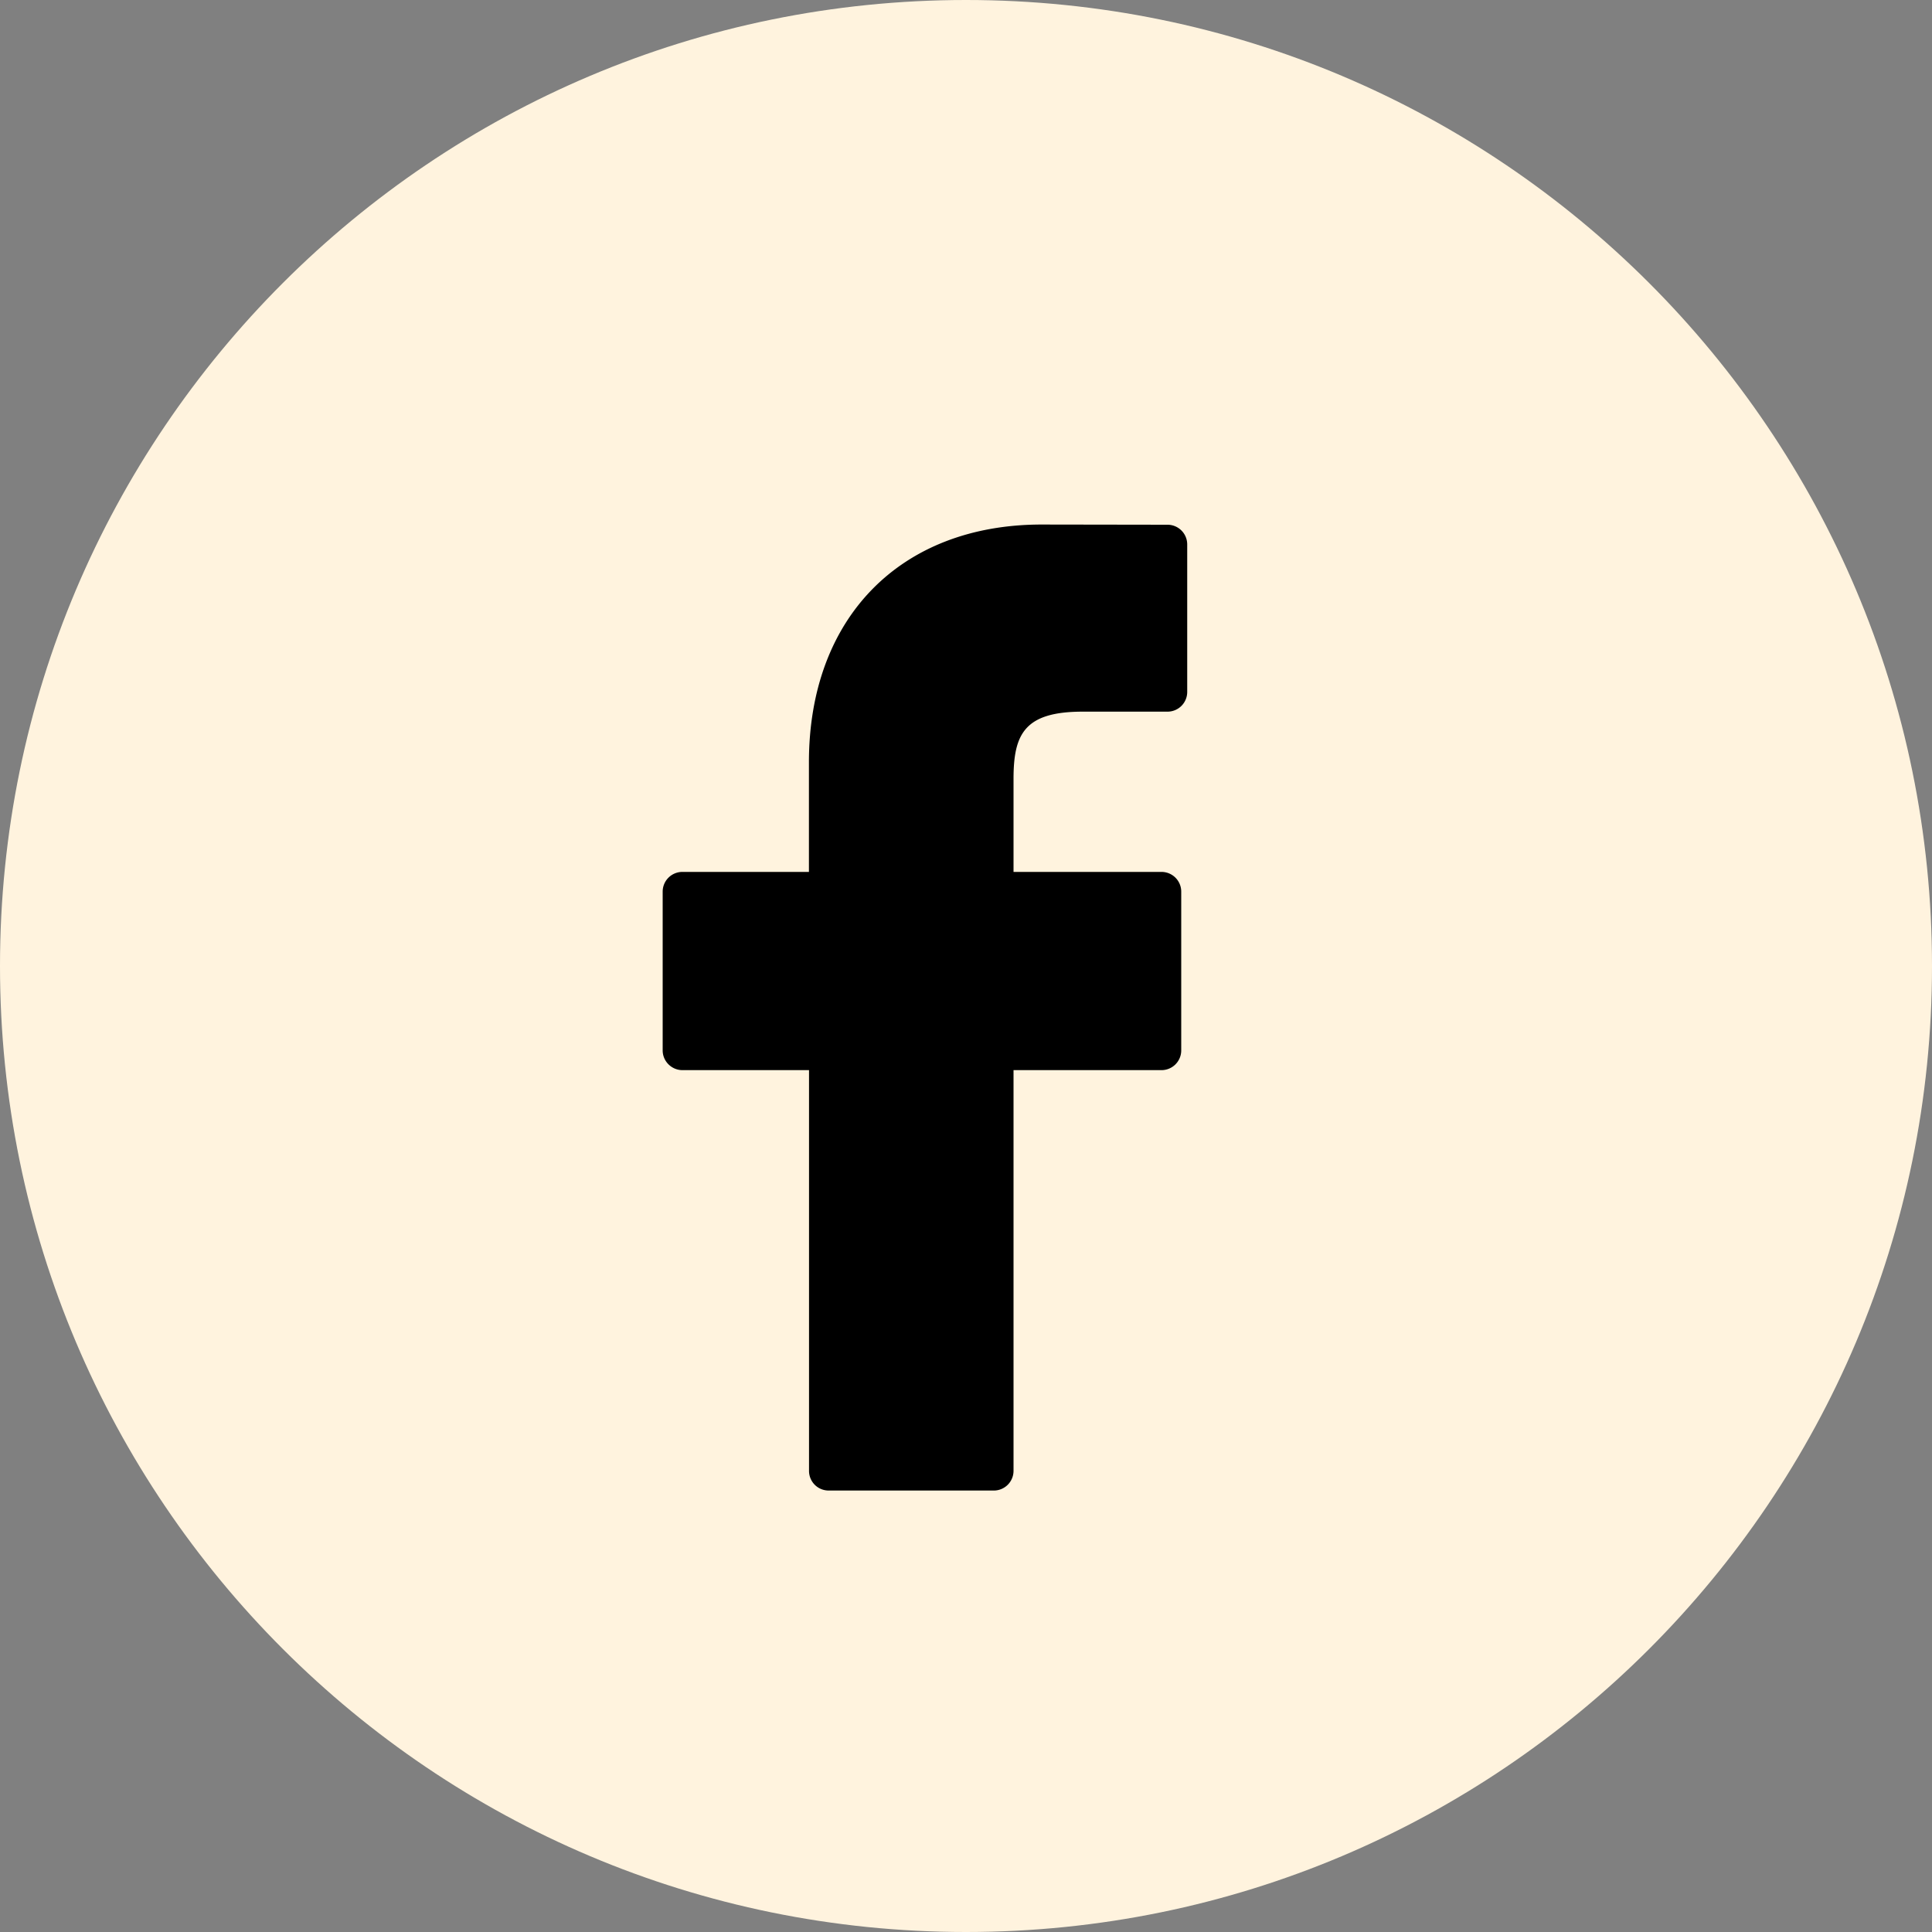 <svg xmlns="http://www.w3.org/2000/svg" width="20" height="20" viewBox="0 0 20 20"><rect x="0" y="0" width="20" height="20" fill="#808080" stroke="none"/><g><g><g><path fill="#fff3de" d="M0 10C0 4.477 4.477 0 10 0s10 4.477 10 10-4.477 10-10 10S0 15.523 0 10z"/></g><g><path d="M12.085 5.432l-1.302-.002c-1.463 0-2.409.966-2.409 2.461v1.135h-1.31a.204.204 0 0 0-.204.204v1.644c0 .112.092.204.205.204h1.31v4.148c0 .113.09.204.204.204h1.709a.204.204 0 0 0 .204-.204v-4.148h1.531a.204.204 0 0 0 .205-.204V9.23a.204.204 0 0 0-.204-.204h-1.532v-.962c0-.463.111-.697.716-.697h.877a.204.204 0 0 0 .205-.204V5.636a.204.204 0 0 0-.205-.204z"/></g></g></g></svg>